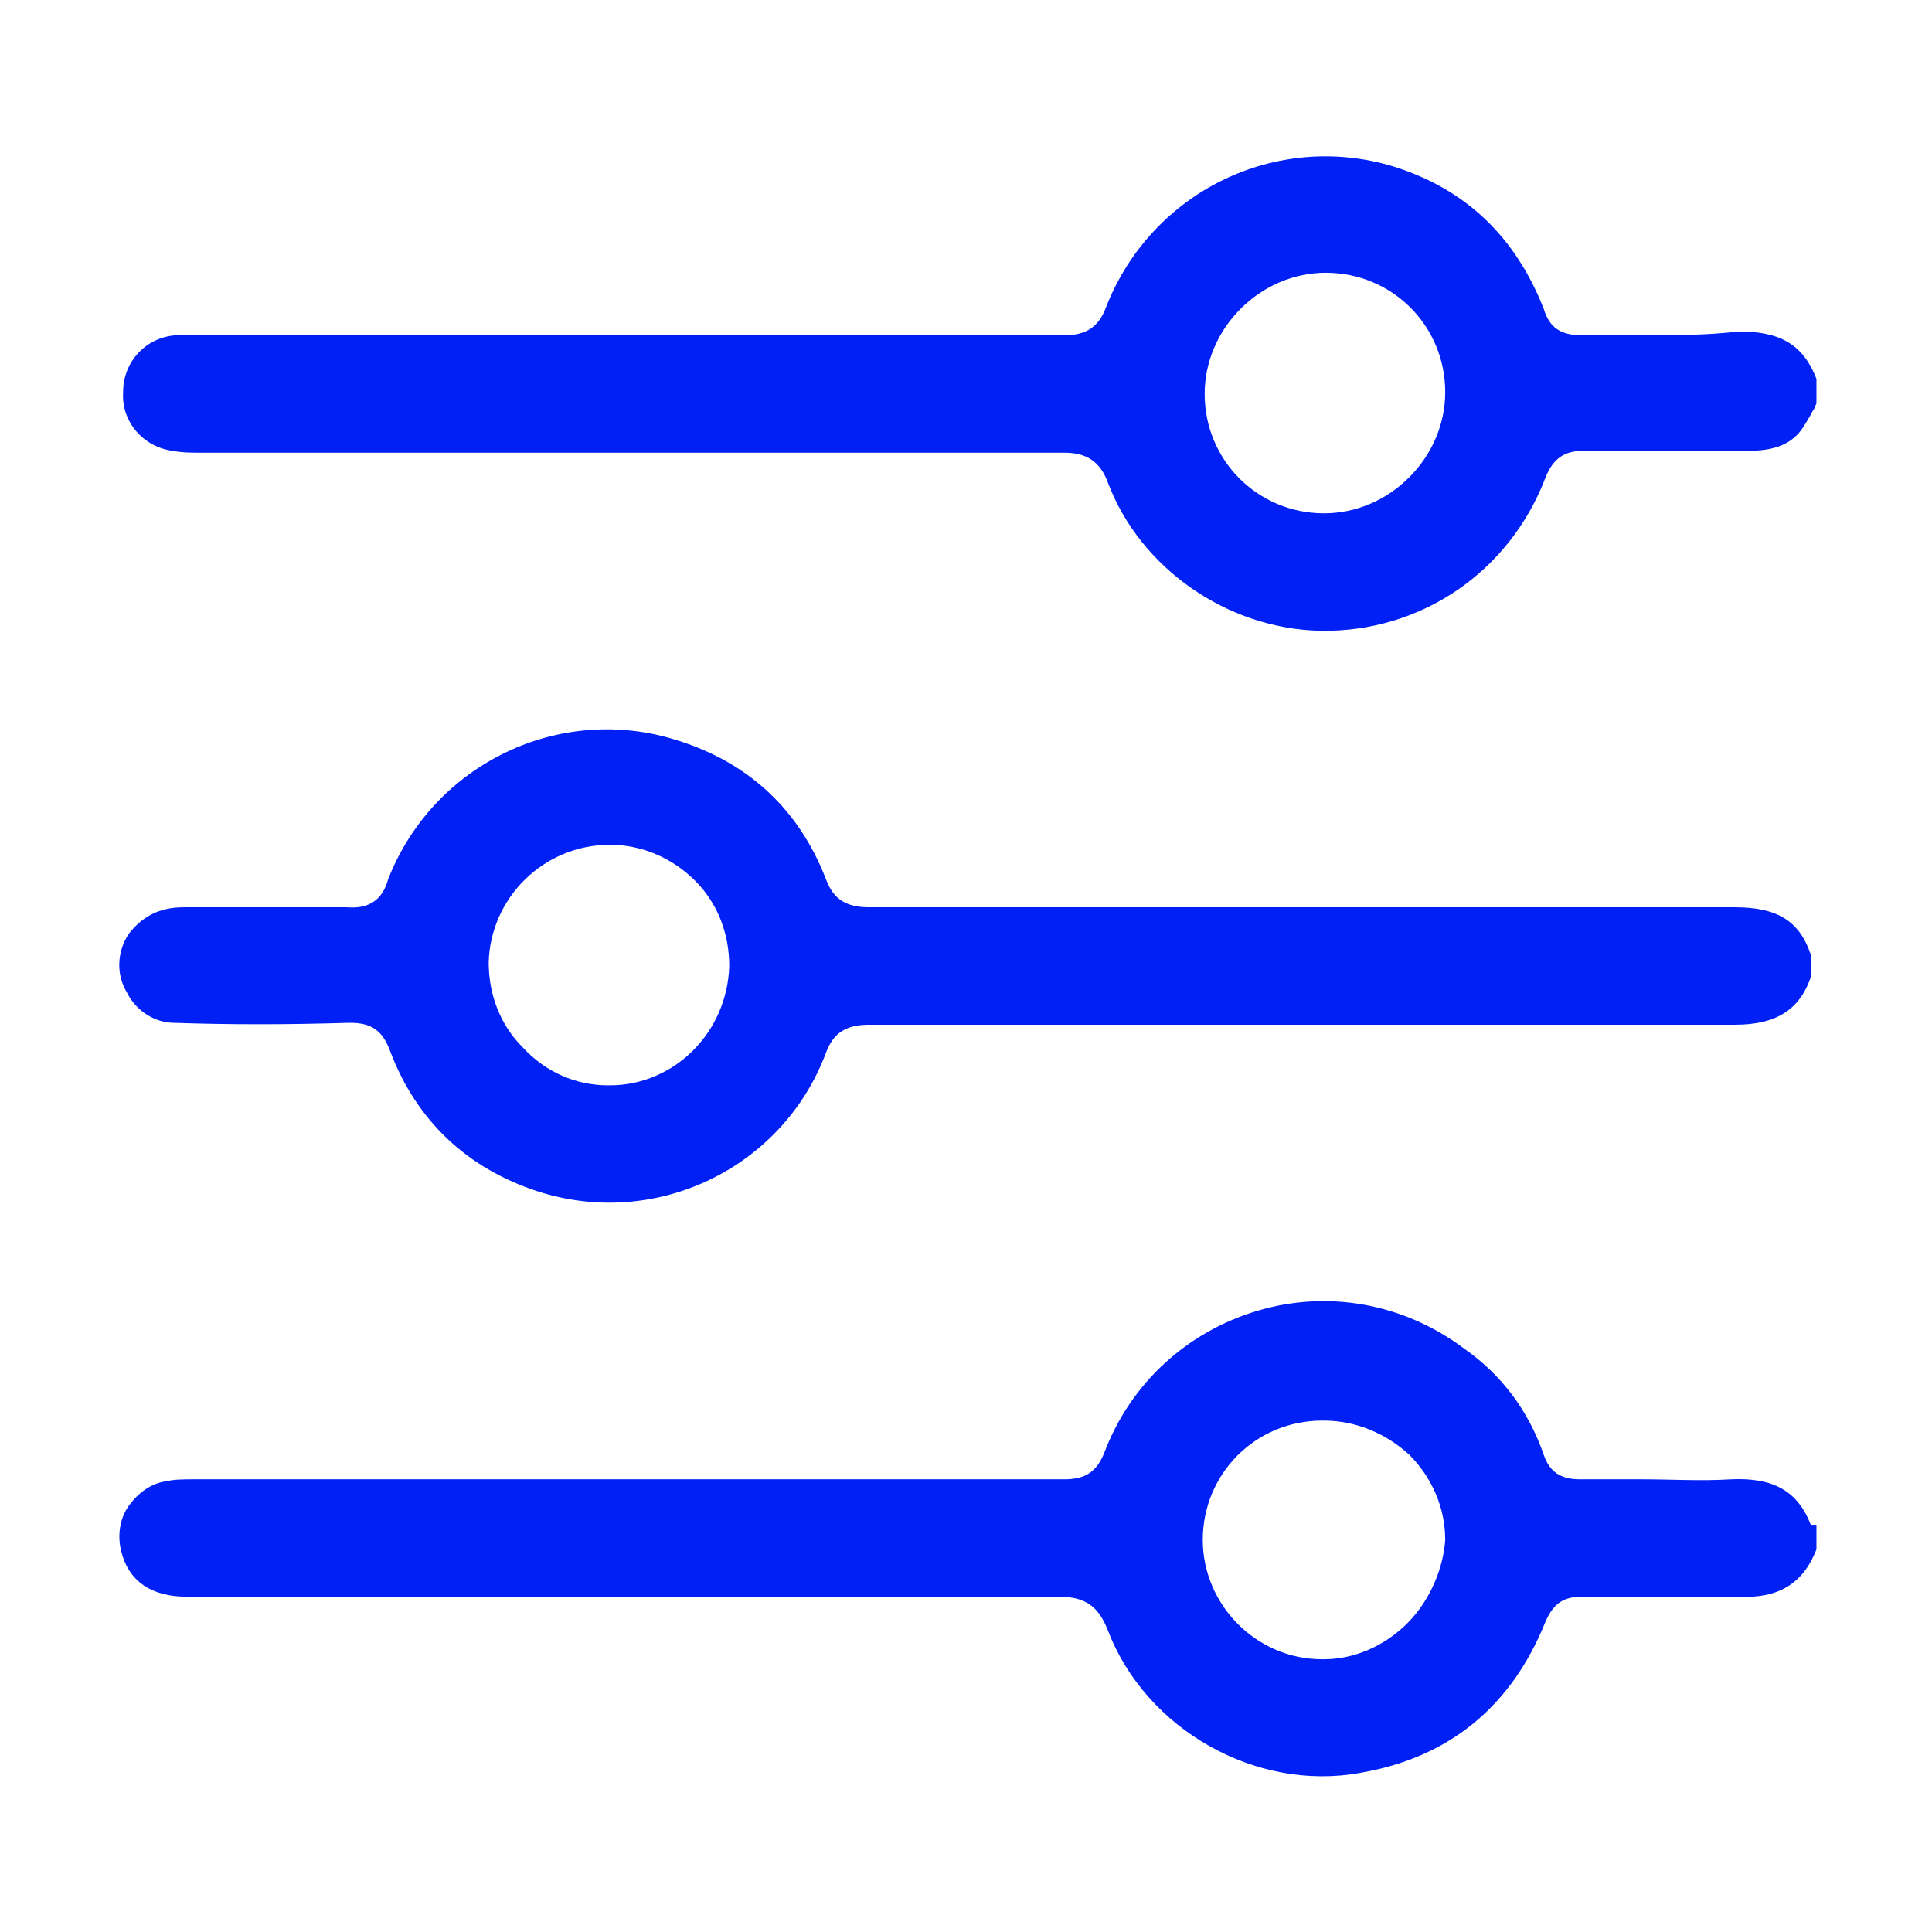 <?xml version="1.0" encoding="utf-8"?>
<!-- Generator: Adobe Illustrator 24.0.2, SVG Export Plug-In . SVG Version: 6.00 Build 0)  -->
<svg version="1.1" id="Layer_1" xmlns="http://www.w3.org/2000/svg" xmlns:xlink="http://www.w3.org/1999/xlink" x="0px" y="0px"
	 viewBox="0 0 102 102" style="enable-background:new 0 0 102 102;" xml:space="preserve">
<style type="text/css">
	.st0{fill:#0020F6;}
</style>
<g>
	<path class="st0" d="M87,17.7c-1.2,0-2.4,0-3.5,0c-1.1,0-1.7-0.4-2-1.4c-1.5-3.8-4.1-6.3-7.9-7.5c-6.2-1.9-12.8,1.3-15.2,7.4
		c-0.4,1.1-1.1,1.5-2.2,1.5c0,0,0,0,0,0c-12.8,0-25.6,0-38.3,0l-7.5,0l-0.2,0c-0.3,0-0.6,0-0.9,0c-1.6,0.1-2.8,1.4-2.8,3
		c-0.1,1.6,1.1,2.9,2.6,3.1c0.5,0.1,1,0.1,1.4,0.1l4.2,0c13.8,0,27.7,0,41.5,0c0,0,0,0,0,0c1.2,0,1.9,0.5,2.3,1.6
		c1.7,4.5,6.3,7.7,11.2,7.8c5.3,0.1,10-3.1,11.9-8.1c0.4-1,1-1.4,2-1.4c2.1,0,4.2,0,6.3,0l2.4,0c1.3,0,2.2-0.3,2.8-1.1
		c0.2-0.3,0.4-0.6,0.6-1c0.1-0.1,0.1-0.2,0.2-0.4v-1.3c-0.7-1.8-1.9-2.5-4.1-2.5C90.1,17.7,88.5,17.7,87,17.7z M74.4,25.2
		c-1.2,1.2-2.8,1.9-4.5,1.9c0,0,0,0,0,0c-3.5,0-6.3-2.8-6.3-6.3c0-1.7,0.7-3.3,1.9-4.5c1.2-1.2,2.8-1.9,4.5-1.9c0,0,0,0,0,0
		c3.5,0,6.3,2.8,6.3,6.3C76.3,22.4,75.6,24,74.4,25.2z"/>
	<path class="st0" d="M95.6,80.5c-0.7-1.8-2-2.5-4.2-2.4c-1.6,0.1-3.2,0-4.7,0c-1.1,0-2.2,0-3.3,0c-1,0-1.6-0.4-1.9-1.3
		c-0.8-2.3-2.2-4.2-4.2-5.6c-3.2-2.4-7.2-3.1-10.9-2c-3.7,1.1-6.7,3.8-8.1,7.5c-0.4,1-1,1.4-2.1,1.4c0,0,0,0,0,0
		c-14.6,0-29.2,0-43.8,0l-2.1,0c-0.6,0-1.1,0-1.5,0.1c-0.8,0.1-1.5,0.6-2,1.3c-0.5,0.7-0.6,1.6-0.4,2.4c0.4,1.6,1.6,2.4,3.5,2.4
		l7.8,0c12.7,0,25.4,0,38.2,0c0,0,0,0,0,0c1.4,0,2.1,0.5,2.6,1.8c2,5.2,7.8,8.5,13.3,7.5c4.7-0.8,8-3.5,9.8-8
		c0.4-0.9,0.9-1.3,1.9-1.3c0,0,0,0,0.1,0c1.2,0,2.3,0,3.5,0c1.5,0,3.1,0,4.7,0c2.1,0.1,3.4-0.7,4.1-2.5V80.5z M74.3,85.7
		c-1.2,1.2-2.8,1.9-4.4,1.9c0,0,0,0-0.1,0c-3.5,0-6.3-2.9-6.3-6.3c0-3.5,2.8-6.3,6.3-6.3c0,0,0.1,0,0.1,0c1.7,0,3.3,0.7,4.5,1.8
		c1.2,1.2,1.9,2.8,1.9,4.5C76.2,82.8,75.5,84.5,74.3,85.7z"/>
	<path class="st0" d="M18.3,47.9c-1.8,0-3.6,0-5.4,0c-1.1,0-2.1,0-3.2,0c-1.3,0-2.2,0.5-2.9,1.4c-0.6,0.9-0.7,2.1-0.1,3.1
		C7.2,53.4,8.2,54,9.2,54c2.9,0.1,5.9,0.1,9.2,0c0,0,0,0,0.1,0c1.1,0,1.7,0.4,2.1,1.5c1.4,3.7,4.1,6.2,7.8,7.4
		c6.2,2,12.9-1.2,15.2-7.3c0.4-1.1,1.1-1.5,2.3-1.5c0,0,0,0,0,0c6.6,0,13.3,0,19.9,0c8.6,0,17.2,0,25.8,0c0,0,0,0,0,0
		c2.2,0,3.4-0.8,4-2.5v-1.2c-0.6-1.8-1.8-2.5-4-2.5c0,0,0,0,0,0c-8.6,0-17.2,0-25.8,0c-6.6,0-13.2,0-19.9,0c0,0,0,0,0,0
		c-1.2,0-1.9-0.4-2.3-1.5c-1.4-3.6-4-6.1-7.8-7.3c-6.2-2-12.9,1.2-15.3,7.3C20.2,47.5,19.5,48,18.3,47.9z M32.2,44.6
		c1.7,0,3.3,0.7,4.5,1.9c1.2,1.2,1.8,2.8,1.8,4.5c-0.1,3.5-2.9,6.3-6.3,6.3c0,0,0,0-0.1,0c-1.7,0-3.3-0.7-4.5-2
		c-1.2-1.2-1.8-2.8-1.8-4.5C25.9,47.4,28.7,44.6,32.2,44.6z"/>
</g>
</svg>
